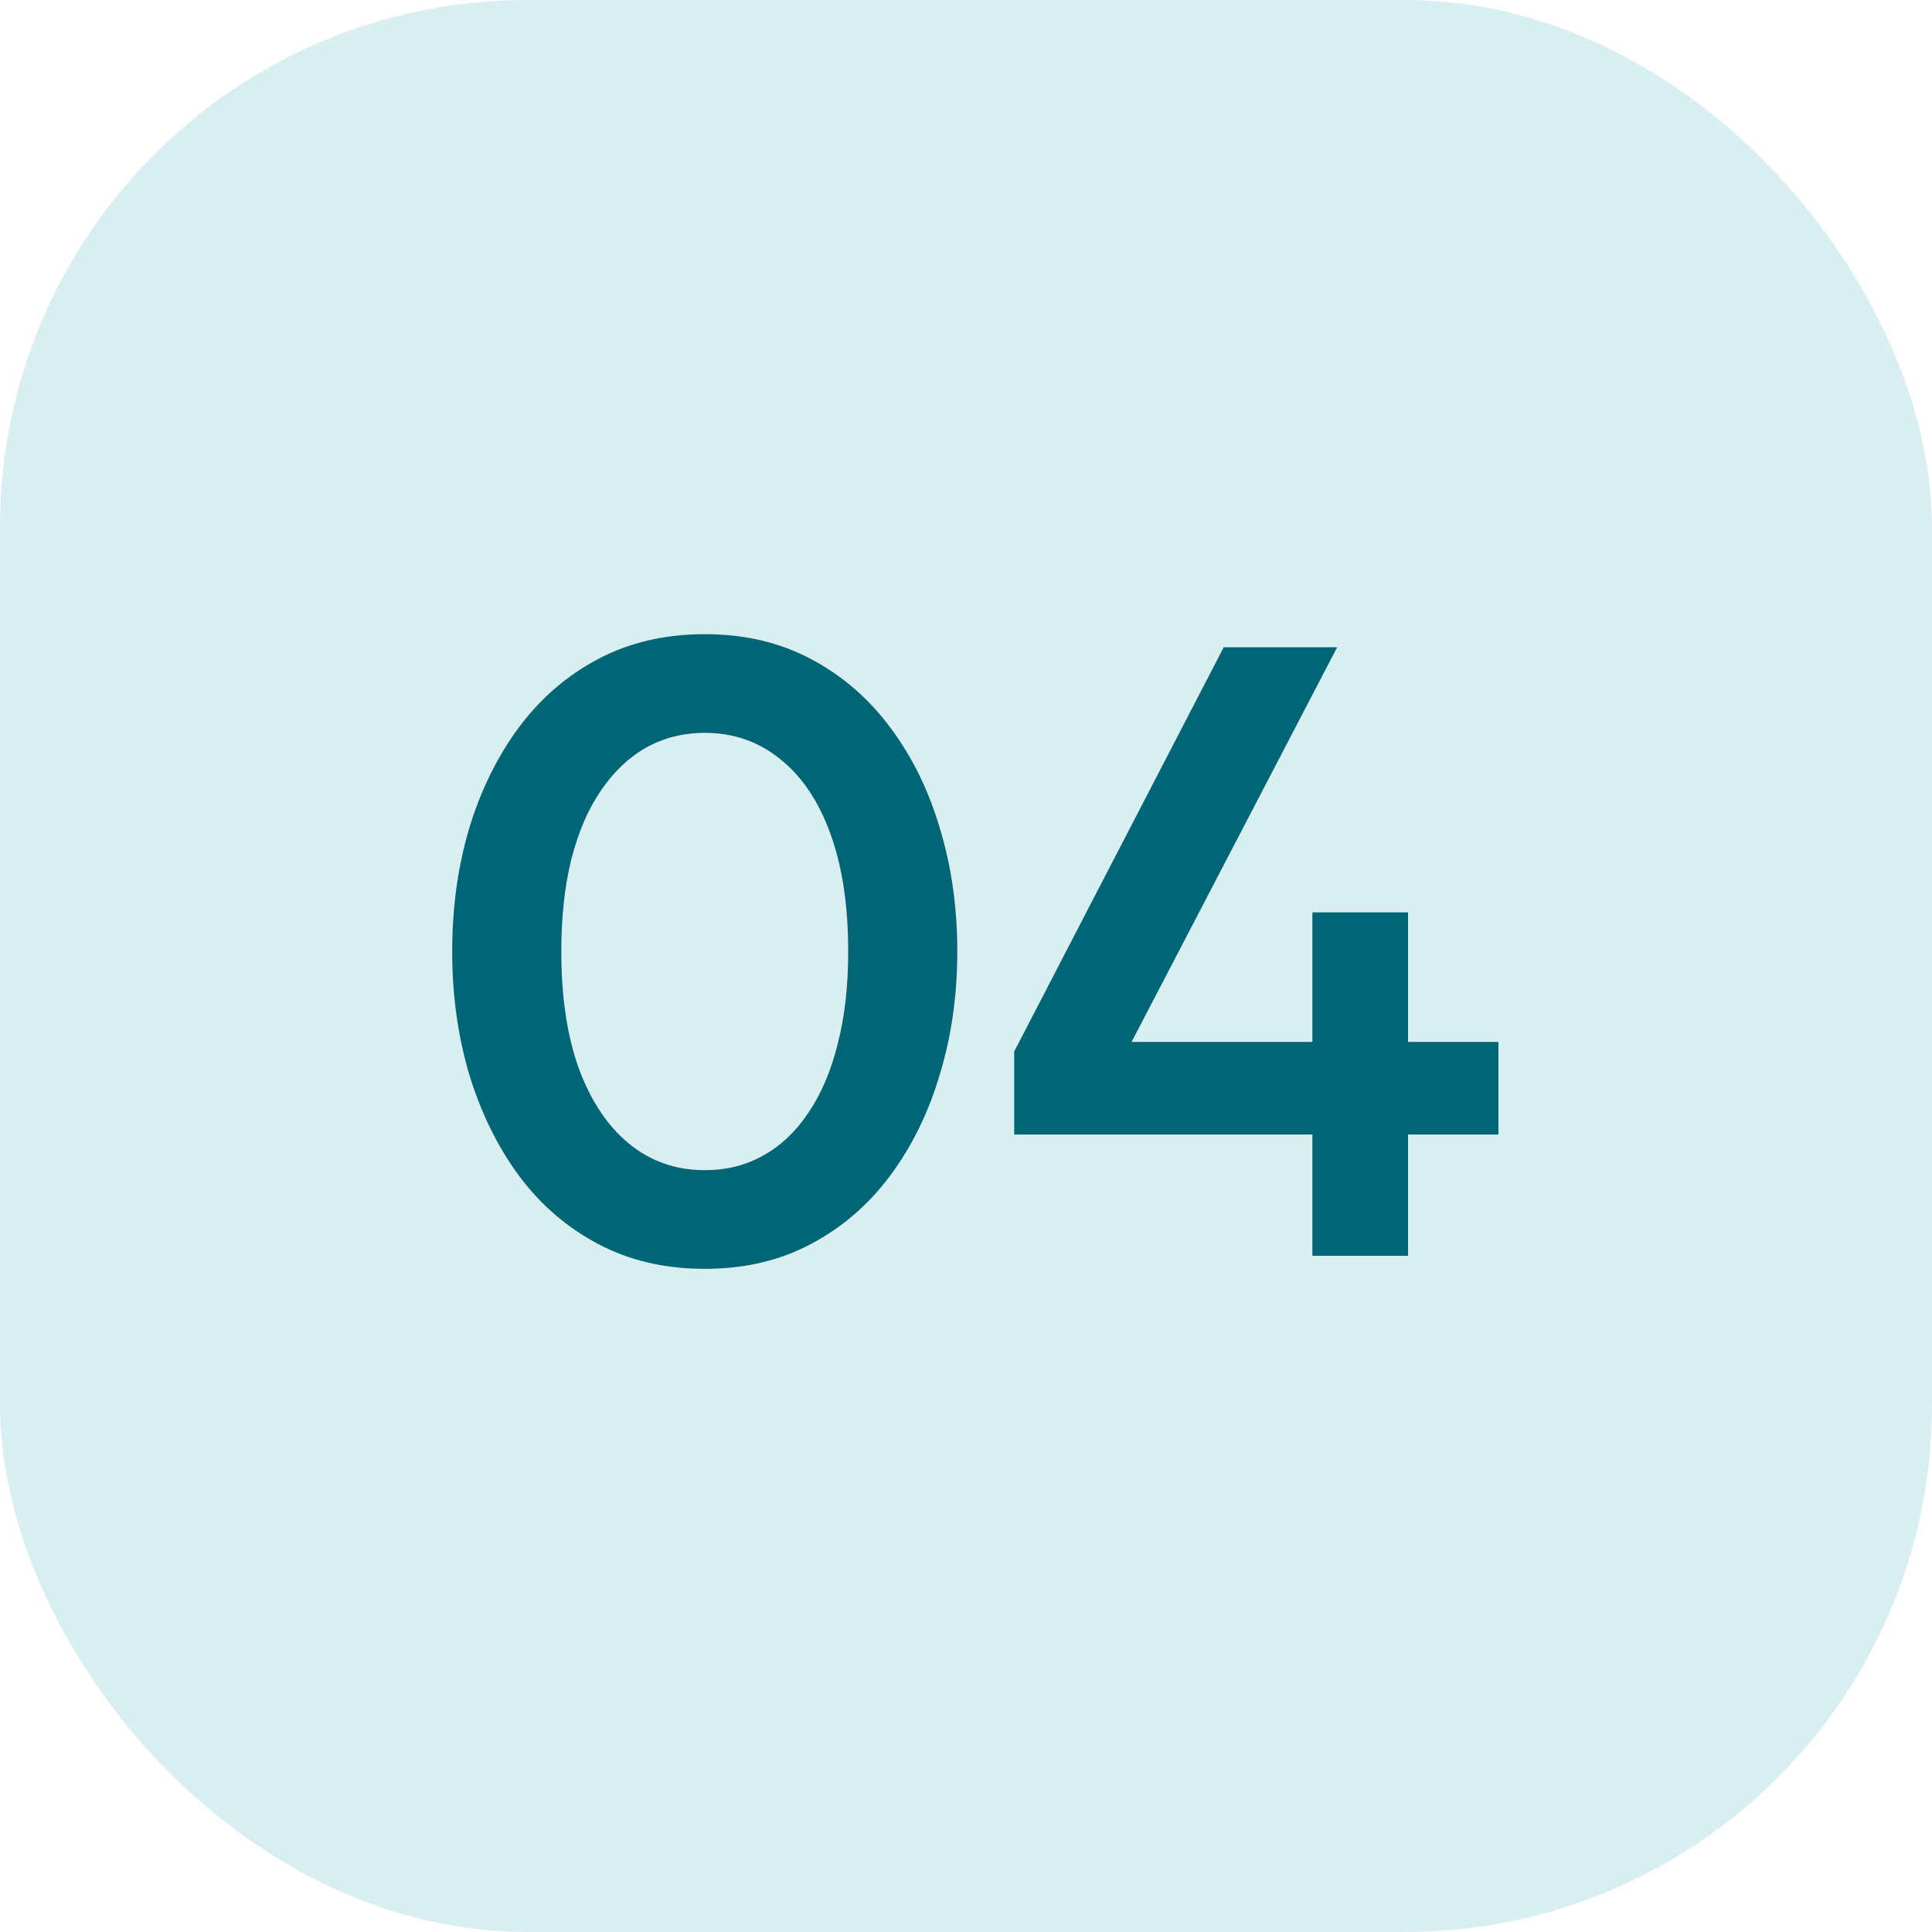 <svg width="40" height="40" viewBox="0 0 40 40" fill="none" xmlns="http://www.w3.org/2000/svg">
<rect width="40" height="40" rx="10.909" fill="#D9EEF0"/>
<path d="M14.591 26.27C13.769 26.27 13.034 26.099 12.386 25.757C11.738 25.415 11.189 24.941 10.739 24.335C10.295 23.729 9.953 23.03 9.713 22.238C9.479 21.446 9.362 20.6 9.362 19.7C9.362 18.794 9.479 17.945 9.713 17.153C9.953 16.361 10.295 15.665 10.739 15.065C11.189 14.459 11.738 13.985 12.386 13.643C13.034 13.301 13.769 13.13 14.591 13.13C15.413 13.13 16.145 13.301 16.787 13.643C17.435 13.985 17.984 14.459 18.434 15.065C18.884 15.665 19.226 16.361 19.46 17.153C19.7 17.945 19.82 18.794 19.82 19.7C19.82 20.6 19.7 21.446 19.46 22.238C19.226 23.03 18.884 23.729 18.434 24.335C17.984 24.941 17.435 25.415 16.787 25.757C16.145 26.099 15.413 26.27 14.591 26.27ZM14.591 24.227C15.041 24.227 15.446 24.125 15.806 23.921C16.172 23.717 16.484 23.42 16.742 23.03C17.006 22.64 17.207 22.166 17.345 21.608C17.489 21.05 17.561 20.414 17.561 19.7C17.561 18.746 17.438 17.933 17.192 17.261C16.946 16.583 16.598 16.067 16.148 15.713C15.704 15.353 15.185 15.173 14.591 15.173C14.147 15.173 13.742 15.275 13.376 15.479C13.016 15.683 12.704 15.98 12.44 16.37C12.176 16.754 11.972 17.228 11.828 17.792C11.69 18.35 11.621 18.986 11.621 19.7C11.621 20.648 11.744 21.461 11.99 22.139C12.242 22.811 12.59 23.327 13.034 23.687C13.478 24.047 13.997 24.227 14.591 24.227ZM27.172 26V23.489H20.998V21.77L25.336 13.4H27.685L23.428 21.572H27.172V18.89H29.152V21.572H31.024V23.489H29.152V26H27.172Z" fill="#006675"/>
</svg>
